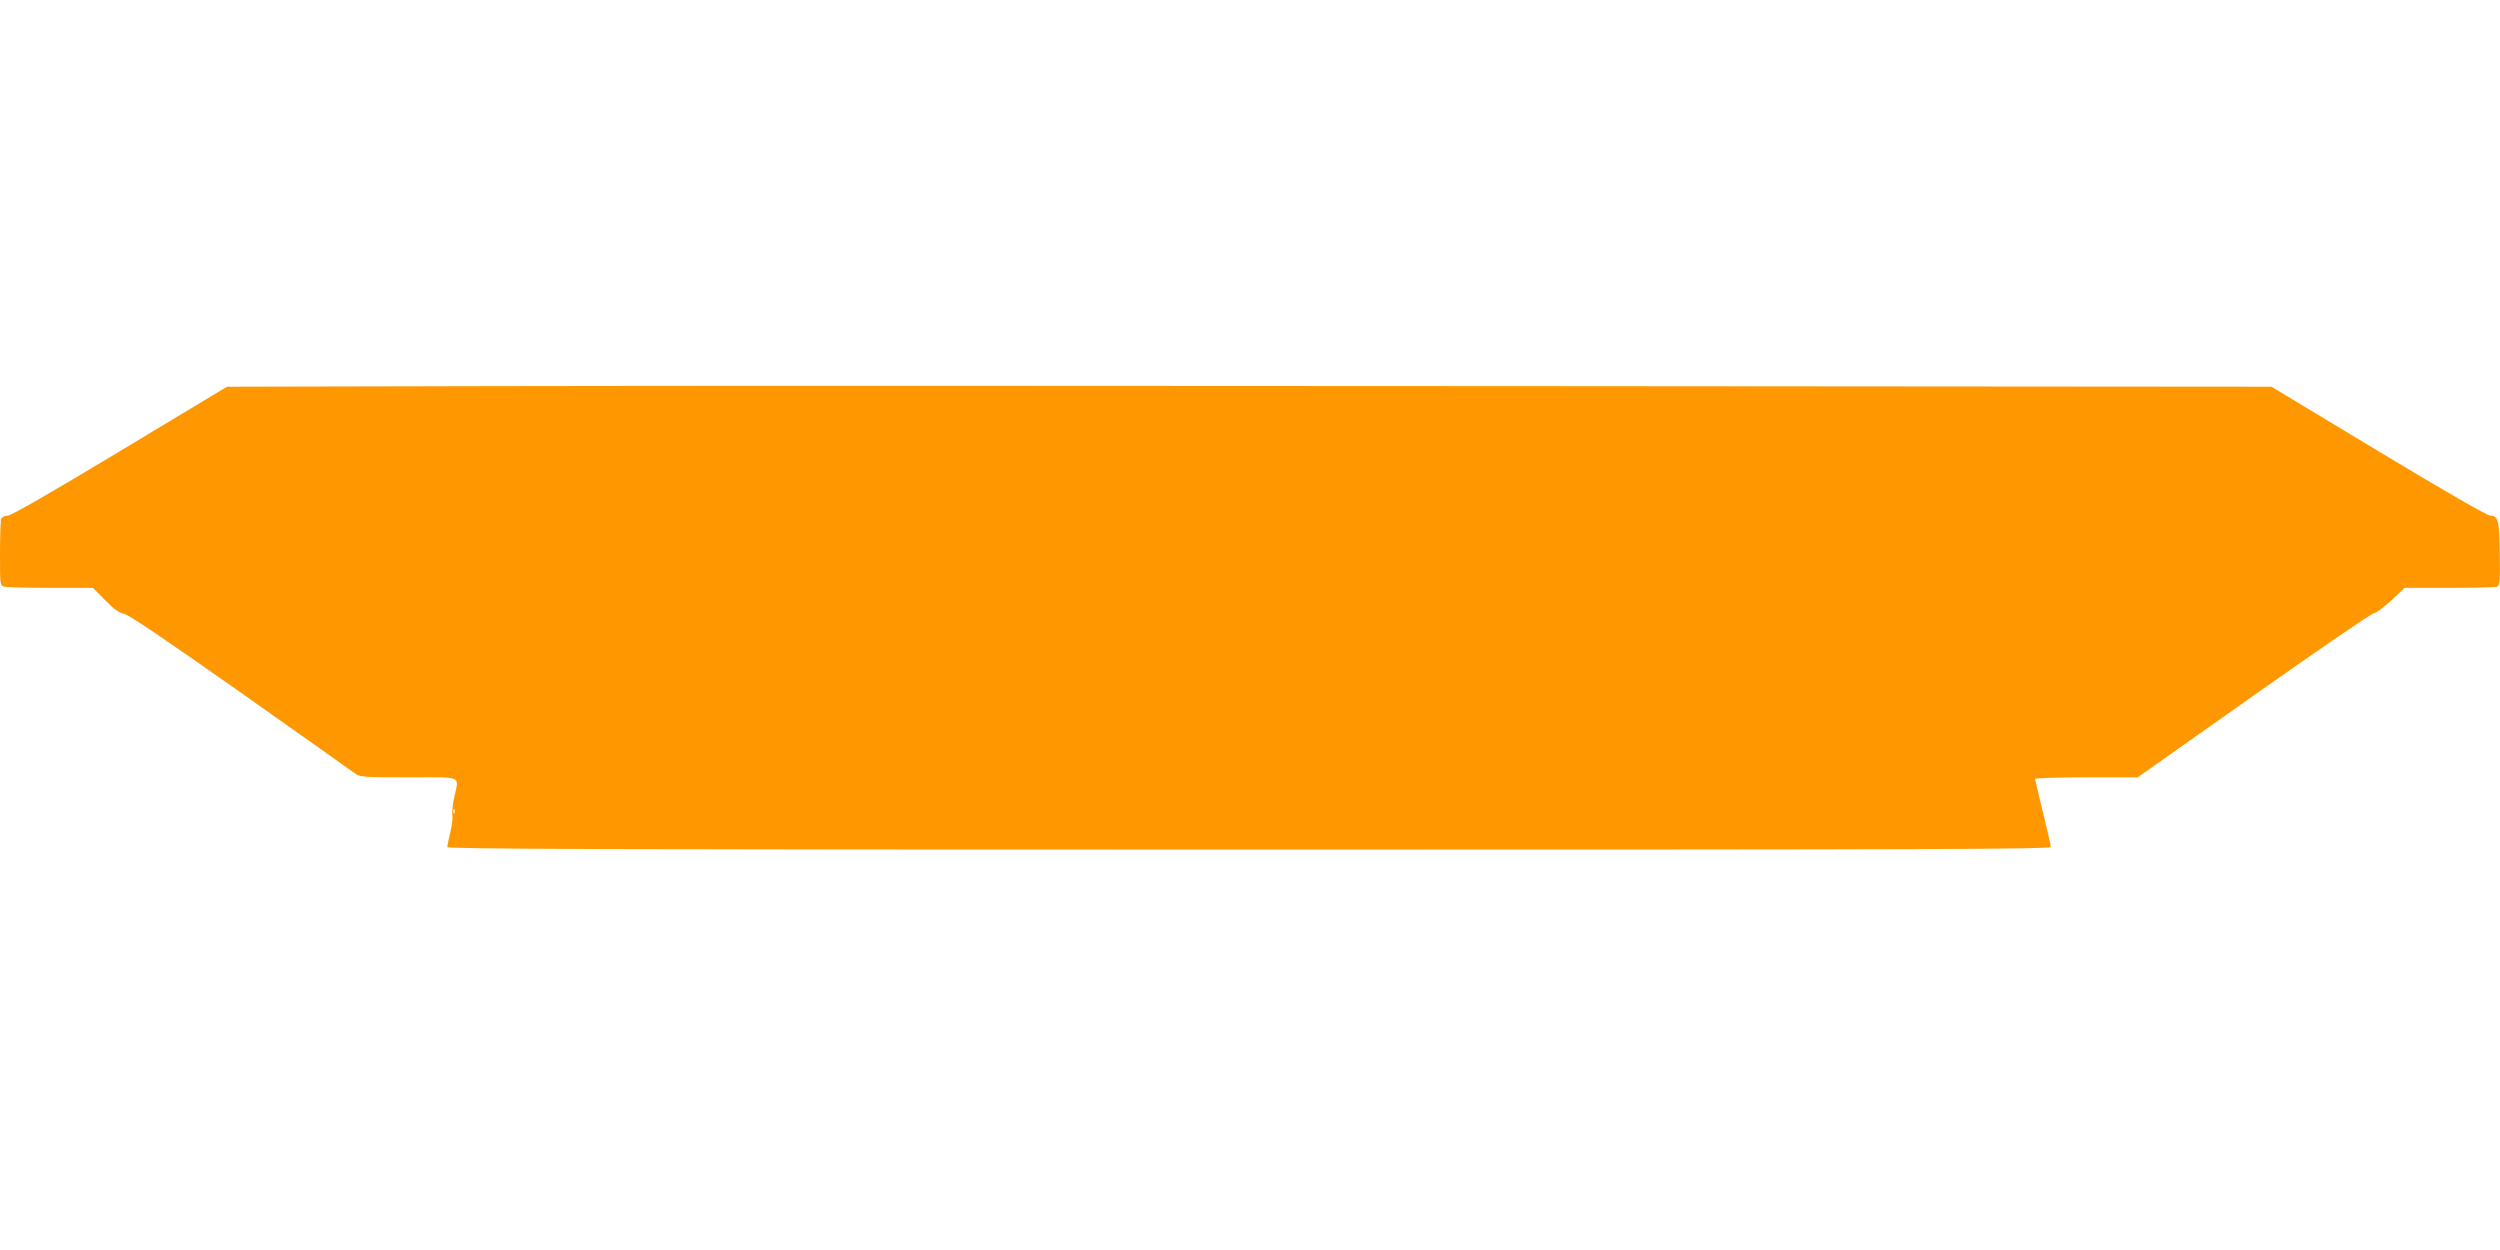 <?xml version="1.0" standalone="no"?>
<!DOCTYPE svg PUBLIC "-//W3C//DTD SVG 20010904//EN"
 "http://www.w3.org/TR/2001/REC-SVG-20010904/DTD/svg10.dtd">
<svg version="1.0" xmlns="http://www.w3.org/2000/svg"
 width="1280pt" height="640pt" viewBox="0 0 1280 640"
 preserveAspectRatio="xMidYMid meet">
<g transform="translate(0,640) scale(0.1,-0.1)"
fill="#ff9800" stroke="none">
<path d="M2539 4423 l-1377 -3 -548 -330 c-359 -216 -557 -330 -575 -330 -15
0 -29 -7 -33 -16 -3 -9 -6 -89 -6 -179 0 -160 0 -163 23 -169 12 -3 119 -6
237 -6 l216 0 63 -64 c45 -46 73 -65 95 -68 21 -3 211 -131 596 -402 311 -220
576 -407 589 -417 22 -17 46 -19 272 -19 285 0 259 12 234 -105 -8 -38 -12
-79 -9 -90 3 -11 -2 -49 -10 -85 -9 -36 -16 -71 -16 -77 0 -10 828 -13 4105
-13 3576 0 4105 2 4105 14 0 8 -18 88 -40 177 -22 89 -40 166 -40 171 0 4 118
8 263 8 l262 0 595 420 c327 231 603 420 614 420 10 0 50 29 88 65 l70 65 228
0 c126 0 236 3 245 6 14 6 16 27 14 162 -1 172 -8 202 -48 202 -17 0 -225 120
-574 330 l-547 330 -3857 3 c-2122 2 -4477 2 -5234 0z m-212 -2185 c-3 -8 -6
-5 -6 6 -1 11 2 17 5 13 3 -3 4 -12 1 -19z"/>
</g>
</svg>
